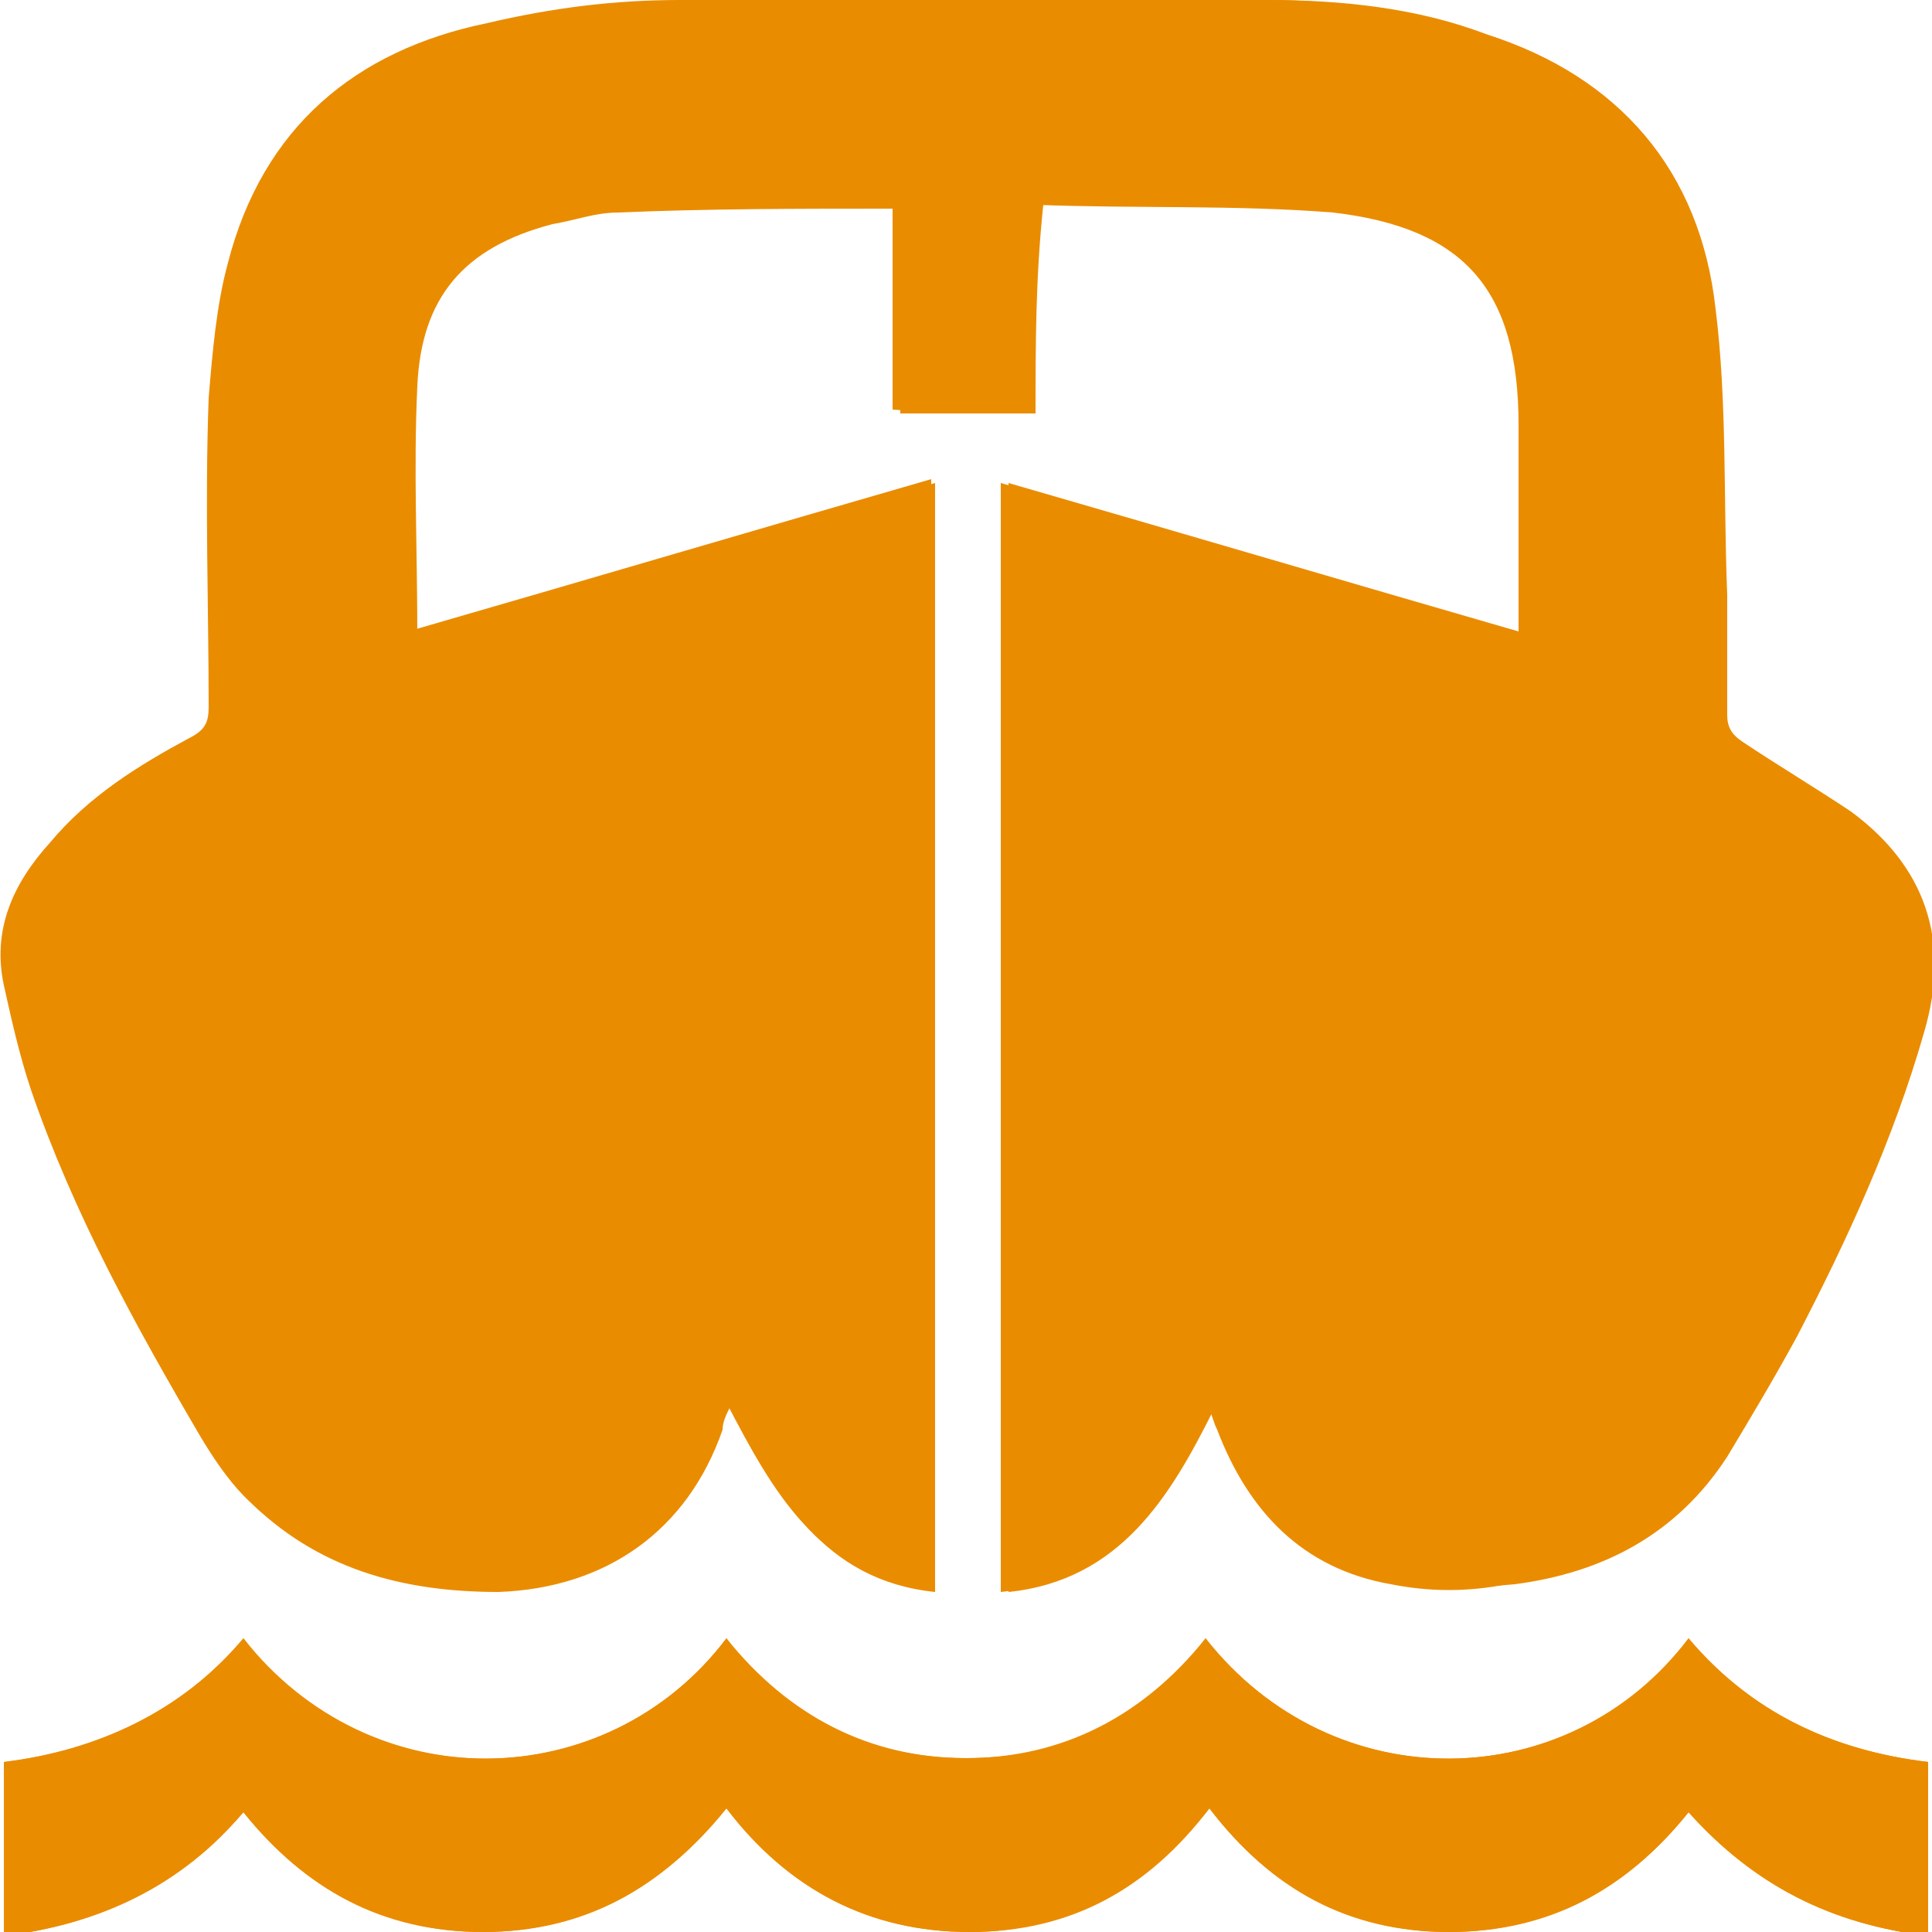 <?xml version="1.0" encoding="utf-8"?>
<!-- Generator: Adobe Illustrator 24.1.0, SVG Export Plug-In . SVG Version: 6.00 Build 0)  -->
<svg version="1.1" id="Livello_1" xmlns="http://www.w3.org/2000/svg" xmlns:xlink="http://www.w3.org/1999/xlink" x="0px" y="0px"
	 viewBox="0 0 50 50" style="enable-background:new 0 0 50 50;" xml:space="preserve">
<style type="text/css">
	.st0{fill:#EA8C00;}
</style>
<g>
	<path class="st0" d="M26.8,10.7c0-1.8,0-3.5,0-5.4c2.6,0.1,5.2,0,7.7,0.2c3.4,0.4,4.8,2,4.8,5.5c0,1.6,0,3.2,0,4.8
		c0,0.2,0,0.4,0,0.6c-4.5-1.3-8.9-2.6-13.4-3.9c0,9.6,0,19.1,0,28.7c2.9-0.3,4.1-2.5,5.3-4.7c0,0,0.1,0,0.1,0
		c0.1,0.2,0.1,0.3,0.2,0.5c0.8,2.1,2.2,3.6,4.5,4c1,0.2,2,0.2,3,0c2.3-0.3,4.3-1.3,5.5-3.3c0.6-1,1.2-2.1,1.8-3.1
		c1.4-2.5,2.6-5.1,3.3-7.9c0.6-2.4,0-4.3-1.9-5.7c-0.9-0.7-1.8-1.3-2.8-1.8c-0.3-0.2-0.4-0.3-0.4-0.7c0-1,0-2.1,0-3.1
		c-0.1-2.5,0-4.9-0.3-7.4C44,4.4,41.9,2,38.5,0.9C36.7,0.3,34.7,0,32.8,0C27.7,0,22.6,0,17.6,0c-1.7,0-3.3,0.2-5,0.6
		C9.2,1.3,6.8,3.3,5.9,6.8c-0.3,1.1-0.4,2.3-0.5,3.5c-0.1,2.7,0,5.4,0,8c0,0.4-0.1,0.6-0.5,0.8c-1.3,0.7-2.6,1.5-3.6,2.7
		c-1,1.1-1.5,2.3-1.2,3.7c0.2,0.9,0.4,1.8,0.7,2.7c1.1,3.2,2.7,6.1,4.4,9c0.3,0.5,0.7,1.1,1.1,1.5c1.8,1.8,4,2.4,6.5,2.4
		c2.7,0,4.8-1.6,5.8-4.2c0.1-0.2,0.1-0.4,0.2-0.6c1.2,2.3,2.4,4.5,5.3,4.8c0-9.6,0-19.1,0-28.7c-4.5,1.3-8.9,2.6-13.4,3.9
		c0,0,0,0,0,0c0-2.1-0.1-4.2,0-6.4c0.1-2.3,1.2-3.6,3.4-4.2c0.6-0.2,1.1-0.3,1.7-0.3c2.4-0.1,4.8-0.1,7.1-0.1c0.1,0,0.1,0,0.2,0.1
		c0,1.8,0,3.5,0,5.2C24.4,10.7,25.6,10.7,26.8,10.7z M31.2,42.4c-1.6,2-3.7,3.1-6.2,3.1c-2.6,0-4.7-1.1-6.2-3.1
		c-3.1,4.1-9.3,4.2-12.5,0c-1.6,1.9-3.7,2.9-6.2,3.2c0,1.5,0,2.9,0,4.5c2.5-0.3,4.6-1.3,6.2-3.2c1.6,2,3.7,3.1,6.2,3.1
		c2.6,0,4.6-1.1,6.3-3.2c1.6,2.1,3.7,3.2,6.3,3.2c2.6,0,4.6-1.1,6.2-3.2c1.6,2.1,3.7,3.2,6.2,3.2c2.6,0,4.6-1.1,6.2-3.1
		c1.7,1.9,3.7,2.9,6.2,3.2c0-1.5,0-3,0-4.5c-2.5-0.3-4.6-1.3-6.2-3.2C40.6,46.5,34.5,46.6,31.2,42.4z"/>
	<path class="st0" d="M26.8,10.7c-1.2,0-2.4,0-3.5,0c0-1.8,0-3.5,0-5.2c-0.1,0-0.2-0.1-0.2-0.1c-2.4,0-4.8,0-7.1,0.1
		c-0.6,0-1.1,0.2-1.7,0.3C12,6.4,10.9,7.7,10.8,10c-0.1,2.1,0,4.2,0,6.4c0,0,0,0.1,0,0c4.4-1.3,8.9-2.6,13.4-3.9
		c0,9.6,0,19.1,0,28.7c-2.9-0.3-4.1-2.5-5.3-4.8c-0.1,0.2-0.2,0.4-0.2,0.6c-0.9,2.6-3,4.1-5.8,4.2c-2.5,0-4.7-0.6-6.5-2.4
		c-0.4-0.4-0.8-1-1.1-1.5c-1.7-2.9-3.4-5.8-4.4-9c-0.3-0.9-0.5-1.8-0.7-2.7c-0.3-1.5,0.2-2.7,1.2-3.7c1-1.1,2.3-1.9,3.6-2.7
		c0.4-0.2,0.5-0.4,0.5-0.8c0-2.7-0.1-5.4,0-8c0-1.2,0.2-2.4,0.5-3.5c0.9-3.5,3.3-5.4,6.7-6.2c1.6-0.4,3.3-0.5,5-0.6
		C22.6,0,27.7,0,32.8,0c1.9,0,3.9,0.2,5.7,0.9C41.9,2,44,4.4,44.4,8c0.3,2.4,0.2,4.9,0.3,7.4c0,1,0,2.1,0,3.1c0,0.3,0.1,0.5,0.4,0.7
		c0.9,0.6,1.9,1.2,2.8,1.8c1.9,1.4,2.6,3.3,1.9,5.7c-0.8,2.8-2,5.4-3.3,7.9c-0.6,1.1-1.2,2.1-1.8,3.1c-1.3,2-3.2,3-5.5,3.3
		c-1,0.1-2.1,0.1-3,0c-2.3-0.4-3.7-1.9-4.5-4c-0.1-0.2-0.1-0.3-0.2-0.5c0,0,0,0-0.1,0c-1.1,2.2-2.4,4.4-5.3,4.7c0-9.6,0-19,0-28.7
		c4.5,1.3,8.9,2.6,13.4,3.9c0-0.1,0-0.4,0-0.6c0-1.6,0-3.2,0-4.8c0-3.4-1.3-5.1-4.8-5.5c-2.5-0.3-5.1-0.2-7.7-0.2
		C26.8,7.2,26.8,8.9,26.8,10.7z"/>
	<path class="st0" d="M31.2,42.4c3.3,4.2,9.4,4.1,12.5,0c1.6,1.9,3.7,2.9,6.2,3.2c0,1.5,0,2.9,0,4.5c-2.5-0.3-4.5-1.3-6.2-3.2
		c-1.6,2-3.7,3.1-6.2,3.1c-2.6,0-4.6-1.1-6.2-3.2c-1.6,2-3.7,3.2-6.2,3.2c-2.6,0-4.7-1.1-6.3-3.2c-1.6,2-3.7,3.2-6.3,3.2
		c-2.6,0-4.6-1.1-6.2-3.1c-1.7,1.9-3.7,2.9-6.2,3.2c0-1.5,0-3,0-4.5c2.4-0.3,4.6-1.3,6.2-3.2c3.3,4.2,9.4,4.1,12.5,0
		c1.6,2,3.7,3.1,6.2,3.1C27.6,45.5,29.6,44.5,31.2,42.4z"/>
</g>
</svg>
